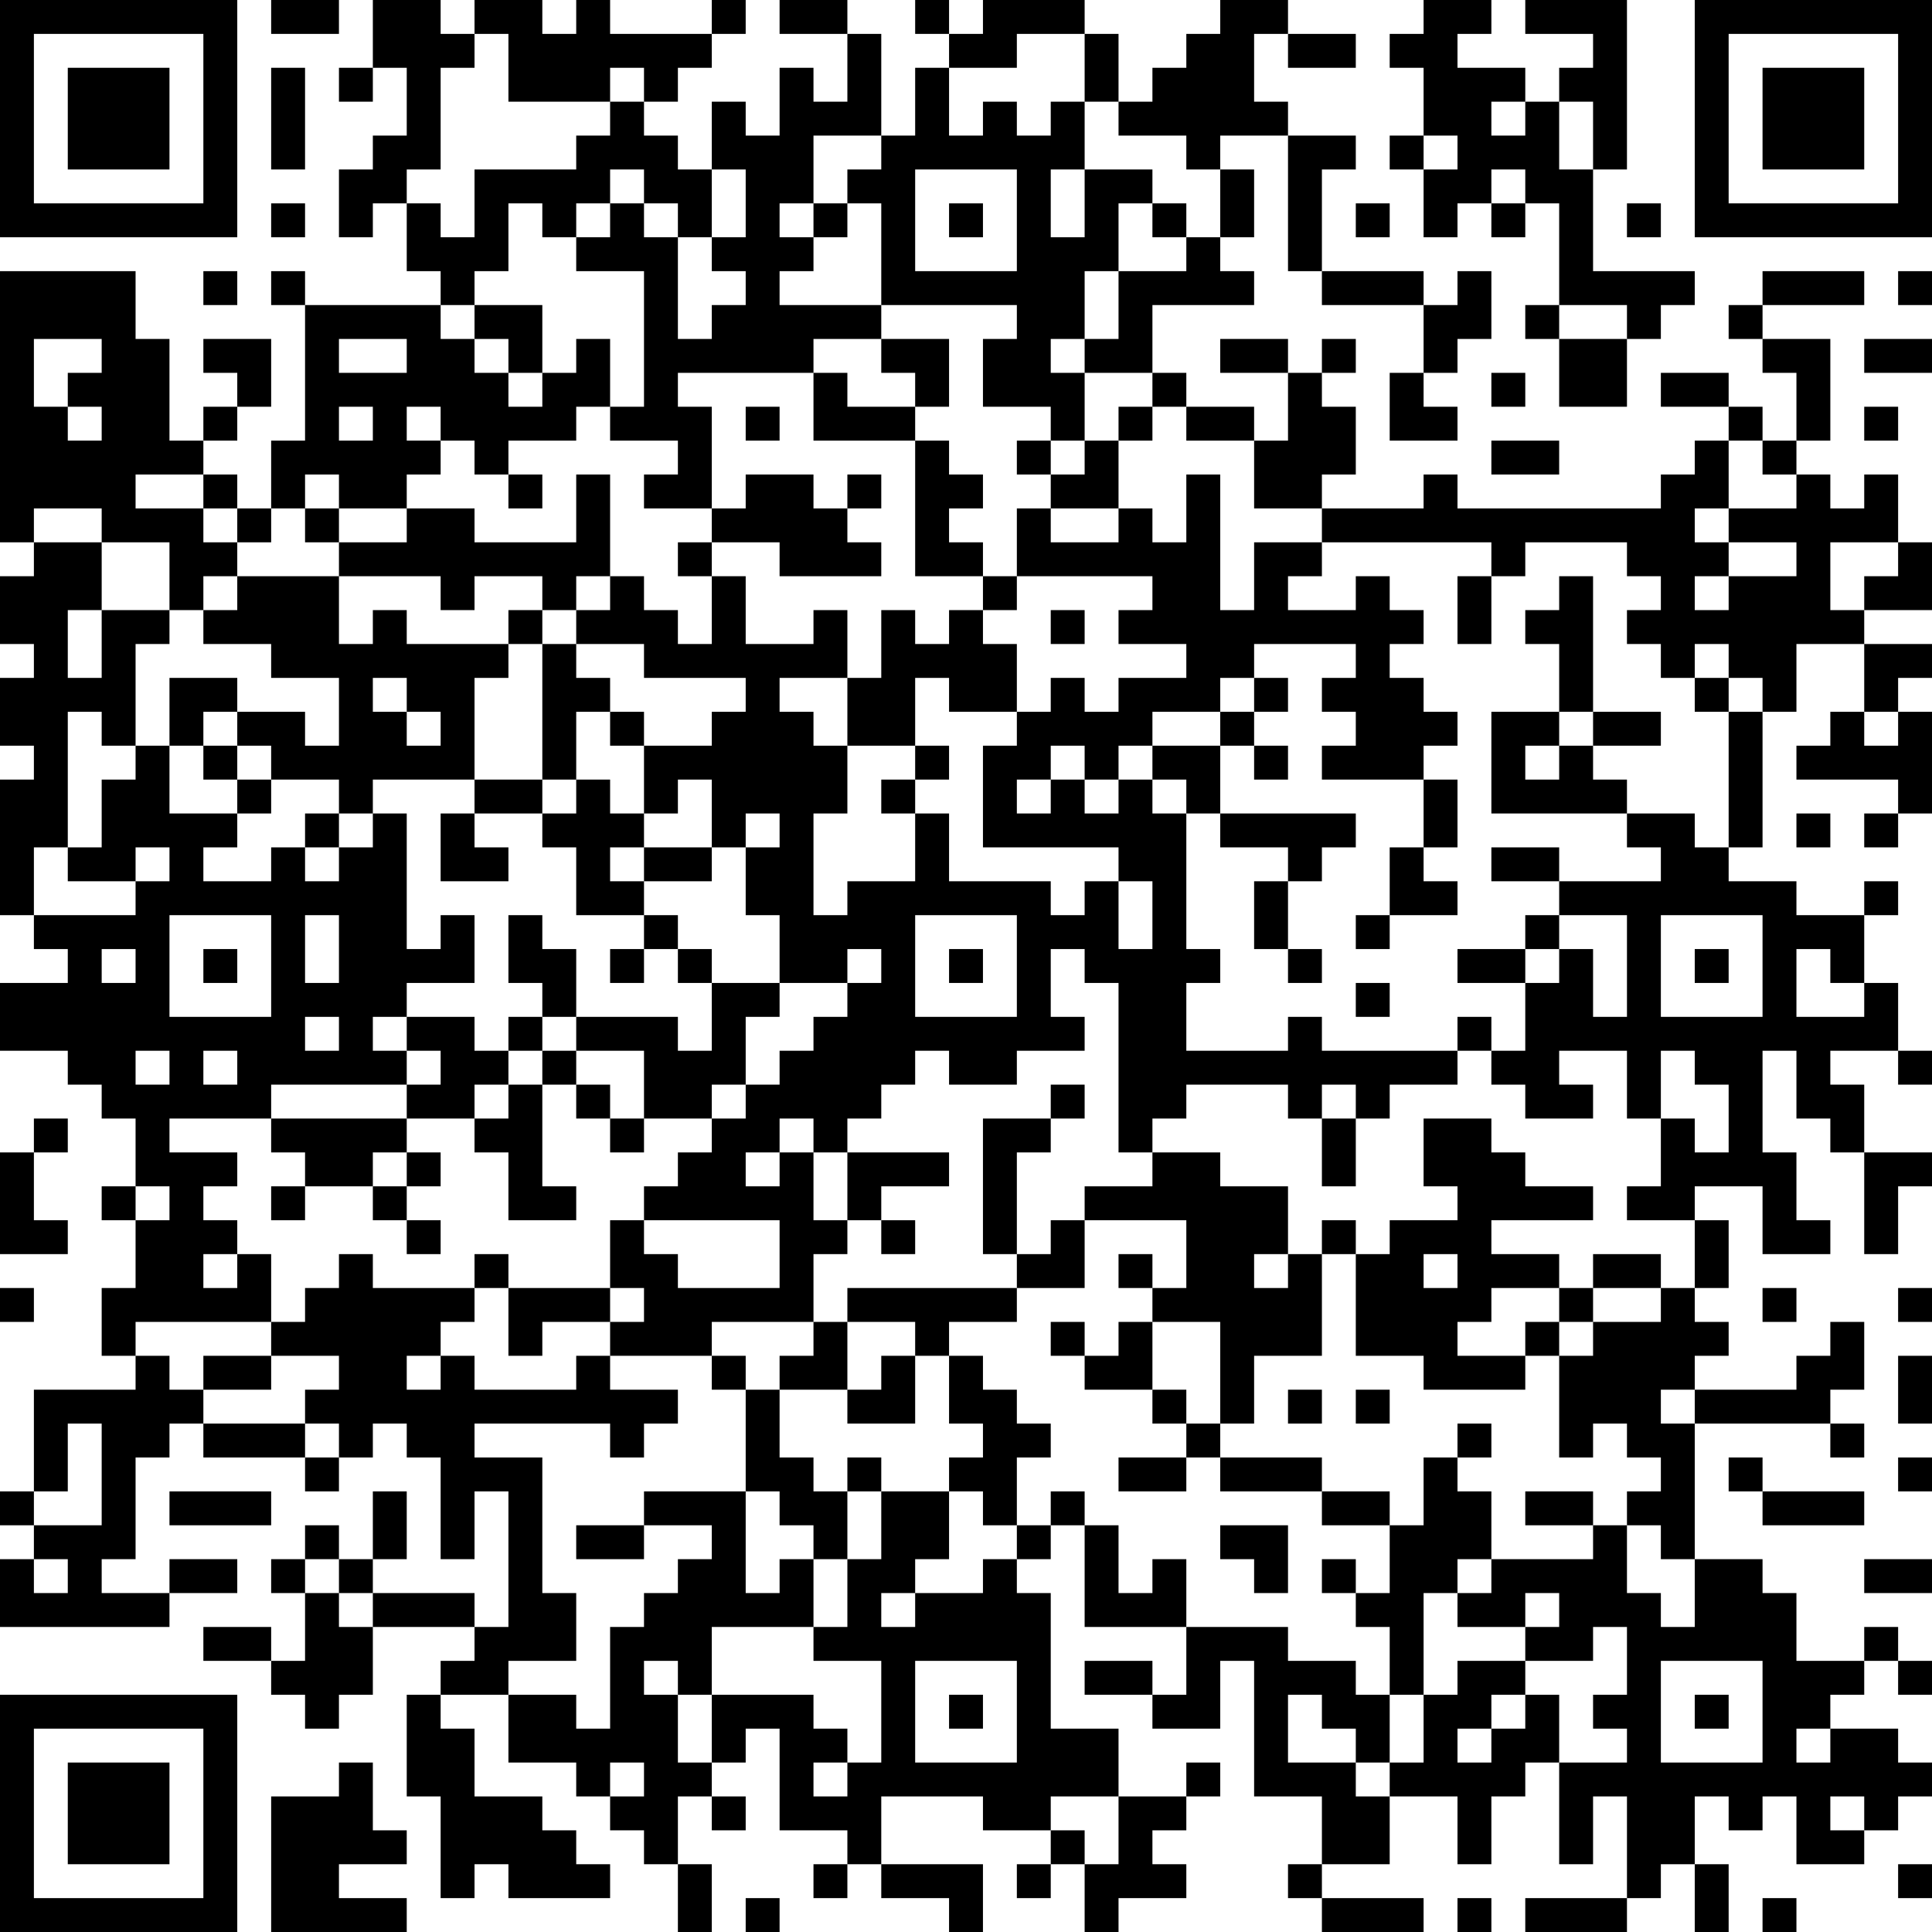 <?xml version="1.0" encoding="UTF-8"?>
<svg xmlns="http://www.w3.org/2000/svg" version="1.1" width="250" height="250" viewBox="0 0 250 250"><rect x="0" y="0" width="250" height="250" fill="#ffffff"/><g transform="scale(4.386)"><g transform="translate(0,0)"><path fill-rule="evenodd" d="M8 0L8 1L10 1L10 0ZM11 0L11 2L10 2L10 3L11 3L11 2L12 2L12 4L11 4L11 5L10 5L10 7L11 7L11 6L12 6L12 8L13 8L13 9L9 9L9 8L8 8L8 9L9 9L9 13L8 13L8 15L7 15L7 14L6 14L6 13L7 13L7 12L8 12L8 10L6 10L6 11L7 11L7 12L6 12L6 13L5 13L5 10L4 10L4 8L0 8L0 16L1 16L1 17L0 17L0 19L1 19L1 20L0 20L0 22L1 22L1 23L0 23L0 27L1 27L1 28L2 28L2 29L0 29L0 31L2 31L2 32L3 32L3 33L4 33L4 35L3 35L3 36L4 36L4 38L3 38L3 40L4 40L4 41L1 41L1 44L0 44L0 45L1 45L1 46L0 46L0 48L5 48L5 47L7 47L7 46L5 46L5 47L3 47L3 46L4 46L4 43L5 43L5 42L6 42L6 43L9 43L9 44L10 44L10 43L11 43L11 42L12 42L12 43L13 43L13 46L14 46L14 44L15 44L15 48L14 48L14 47L11 47L11 46L12 46L12 44L11 44L11 46L10 46L10 45L9 45L9 46L8 46L8 47L9 47L9 49L8 49L8 48L6 48L6 49L8 49L8 50L9 50L9 51L10 51L10 50L11 50L11 48L14 48L14 49L13 49L13 50L12 50L12 53L13 53L13 56L14 56L14 55L15 55L15 56L18 56L18 55L17 55L17 54L16 54L16 53L14 53L14 51L13 51L13 50L15 50L15 52L17 52L17 53L18 53L18 54L19 54L19 55L20 55L20 57L21 57L21 55L20 55L20 53L21 53L21 54L22 54L22 53L21 53L21 52L22 52L22 51L23 51L23 54L25 54L25 55L24 55L24 56L25 56L25 55L26 55L26 56L28 56L28 57L29 57L29 55L26 55L26 53L29 53L29 54L31 54L31 55L30 55L30 56L31 56L31 55L32 55L32 57L33 57L33 56L35 56L35 55L34 55L34 54L35 54L35 53L36 53L36 52L35 52L35 53L33 53L33 51L31 51L31 47L30 47L30 46L31 46L31 45L32 45L32 48L35 48L35 50L34 50L34 49L32 49L32 50L34 50L34 51L36 51L36 49L37 49L37 53L39 53L39 55L38 55L38 56L39 56L39 57L42 57L42 56L39 56L39 55L41 55L41 53L43 53L43 55L44 55L44 53L45 53L45 52L46 52L46 55L47 55L47 53L48 53L48 56L45 56L45 57L48 57L48 56L49 56L49 55L50 55L50 57L51 57L51 55L50 55L50 53L51 53L51 54L52 54L52 53L53 53L53 55L55 55L55 54L56 54L56 53L57 53L57 52L56 52L56 51L54 51L54 50L55 50L55 49L56 49L56 50L57 50L57 49L56 49L56 48L55 48L55 49L53 49L53 47L52 47L52 46L50 46L50 42L54 42L54 43L55 43L55 42L54 42L54 41L55 41L55 39L54 39L54 40L53 40L53 41L50 41L50 40L51 40L51 39L50 39L50 38L51 38L51 36L50 36L50 35L52 35L52 37L54 37L54 36L53 36L53 34L52 34L52 31L53 31L53 33L54 33L54 34L55 34L55 37L56 37L56 35L57 35L57 34L55 34L55 32L54 32L54 31L56 31L56 32L57 32L57 31L56 31L56 29L55 29L55 27L56 27L56 26L55 26L55 27L53 27L53 26L51 26L51 25L52 25L52 21L53 21L53 19L55 19L55 21L54 21L54 22L53 22L53 23L56 23L56 24L55 24L55 25L56 25L56 24L57 24L57 21L56 21L56 20L57 20L57 19L55 19L55 18L57 18L57 16L56 16L56 14L55 14L55 15L54 15L54 14L53 14L53 13L54 13L54 10L52 10L52 9L55 9L55 8L52 8L52 9L51 9L51 10L52 10L52 11L53 11L53 13L52 13L52 12L51 12L51 11L49 11L49 12L51 12L51 13L50 13L50 14L49 14L49 15L43 15L43 14L42 14L42 15L39 15L39 14L40 14L40 12L39 12L39 11L40 11L40 10L39 10L39 11L38 11L38 10L36 10L36 11L38 11L38 13L37 13L37 12L35 12L35 11L34 11L34 9L37 9L37 8L36 8L36 7L37 7L37 5L36 5L36 4L38 4L38 8L39 8L39 9L42 9L42 11L41 11L41 13L43 13L43 12L42 12L42 11L43 11L43 10L44 10L44 8L43 8L43 9L42 9L42 8L39 8L39 5L40 5L40 4L38 4L38 3L37 3L37 1L38 1L38 2L40 2L40 1L38 1L38 0L36 0L36 1L35 1L35 2L34 2L34 3L33 3L33 1L32 1L32 0L29 0L29 1L28 1L28 0L27 0L27 1L28 1L28 2L27 2L27 4L26 4L26 1L25 1L25 0L23 0L23 1L25 1L25 3L24 3L24 2L23 2L23 4L22 4L22 3L21 3L21 5L20 5L20 4L19 4L19 3L20 3L20 2L21 2L21 1L22 1L22 0L21 0L21 1L18 1L18 0L17 0L17 1L16 1L16 0L14 0L14 1L13 1L13 0ZM42 0L42 1L41 1L41 2L42 2L42 4L41 4L41 5L42 5L42 7L43 7L43 6L44 6L44 7L45 7L45 6L46 6L46 9L45 9L45 10L46 10L46 12L48 12L48 10L49 10L49 9L50 9L50 8L47 8L47 5L48 5L48 0L45 0L45 1L47 1L47 2L46 2L46 3L45 3L45 2L43 2L43 1L44 1L44 0ZM14 1L14 2L13 2L13 5L12 5L12 6L13 6L13 7L14 7L14 5L17 5L17 4L18 4L18 3L19 3L19 2L18 2L18 3L15 3L15 1ZM30 1L30 2L28 2L28 4L29 4L29 3L30 3L30 4L31 4L31 3L32 3L32 5L31 5L31 7L32 7L32 5L34 5L34 6L33 6L33 8L32 8L32 10L31 10L31 11L32 11L32 13L31 13L31 12L29 12L29 10L30 10L30 9L26 9L26 6L25 6L25 5L26 5L26 4L24 4L24 6L23 6L23 7L24 7L24 8L23 8L23 9L26 9L26 10L24 10L24 11L20 11L20 12L21 12L21 15L19 15L19 14L20 14L20 13L18 13L18 12L19 12L19 8L17 8L17 7L18 7L18 6L19 6L19 7L20 7L20 10L21 10L21 9L22 9L22 8L21 8L21 7L22 7L22 5L21 5L21 7L20 7L20 6L19 6L19 5L18 5L18 6L17 6L17 7L16 7L16 6L15 6L15 8L14 8L14 9L13 9L13 10L14 10L14 11L15 11L15 12L16 12L16 11L17 11L17 10L18 10L18 12L17 12L17 13L15 13L15 14L14 14L14 13L13 13L13 12L12 12L12 13L13 13L13 14L12 14L12 15L10 15L10 14L9 14L9 15L8 15L8 16L7 16L7 15L6 15L6 14L4 14L4 15L6 15L6 16L7 16L7 17L6 17L6 18L5 18L5 16L3 16L3 15L1 15L1 16L3 16L3 18L2 18L2 20L3 20L3 18L5 18L5 19L4 19L4 22L3 22L3 21L2 21L2 25L1 25L1 27L4 27L4 26L5 26L5 25L4 25L4 26L2 26L2 25L3 25L3 23L4 23L4 22L5 22L5 24L7 24L7 25L6 25L6 26L8 26L8 25L9 25L9 26L10 26L10 25L11 25L11 24L12 24L12 28L13 28L13 27L14 27L14 29L12 29L12 30L11 30L11 31L12 31L12 32L8 32L8 33L5 33L5 34L7 34L7 35L6 35L6 36L7 36L7 37L6 37L6 38L7 38L7 37L8 37L8 39L4 39L4 40L5 40L5 41L6 41L6 42L9 42L9 43L10 43L10 42L9 42L9 41L10 41L10 40L8 40L8 39L9 39L9 38L10 38L10 37L11 37L11 38L14 38L14 39L13 39L13 40L12 40L12 41L13 41L13 40L14 40L14 41L17 41L17 40L18 40L18 41L20 41L20 42L19 42L19 43L18 43L18 42L14 42L14 43L16 43L16 47L17 47L17 49L15 49L15 50L17 50L17 51L18 51L18 48L19 48L19 47L20 47L20 46L21 46L21 45L19 45L19 44L22 44L22 47L23 47L23 46L24 46L24 48L21 48L21 50L20 50L20 49L19 49L19 50L20 50L20 52L21 52L21 50L24 50L24 51L25 51L25 52L24 52L24 53L25 53L25 52L26 52L26 49L24 49L24 48L25 48L25 46L26 46L26 44L28 44L28 46L27 46L27 47L26 47L26 48L27 48L27 47L29 47L29 46L30 46L30 45L31 45L31 44L32 44L32 45L33 45L33 47L34 47L34 46L35 46L35 48L38 48L38 49L40 49L40 50L41 50L41 52L40 52L40 51L39 51L39 50L38 50L38 52L40 52L40 53L41 53L41 52L42 52L42 50L43 50L43 49L45 49L45 50L44 50L44 51L43 51L43 52L44 52L44 51L45 51L45 50L46 50L46 52L48 52L48 51L47 51L47 50L48 50L48 48L47 48L47 49L45 49L45 48L46 48L46 47L45 47L45 48L43 48L43 47L44 47L44 46L47 46L47 45L48 45L48 47L49 47L49 48L50 48L50 46L49 46L49 45L48 45L48 44L49 44L49 43L48 43L48 42L47 42L47 43L46 43L46 40L47 40L47 39L49 39L49 38L50 38L50 36L48 36L48 35L49 35L49 33L50 33L50 34L51 34L51 32L50 32L50 31L49 31L49 33L48 33L48 31L46 31L46 32L47 32L47 33L45 33L45 32L44 32L44 31L45 31L45 29L46 29L46 28L47 28L47 30L48 30L48 27L46 27L46 26L49 26L49 25L48 25L48 24L50 24L50 25L51 25L51 21L52 21L52 20L51 20L51 19L50 19L50 20L49 20L49 19L48 19L48 18L49 18L49 17L48 17L48 16L45 16L45 17L44 17L44 16L39 16L39 15L37 15L37 13L35 13L35 12L34 12L34 11L32 11L32 10L33 10L33 8L35 8L35 7L36 7L36 5L35 5L35 4L33 4L33 3L32 3L32 1ZM8 2L8 5L9 5L9 2ZM44 3L44 4L45 4L45 3ZM46 3L46 5L47 5L47 3ZM42 4L42 5L43 5L43 4ZM27 5L27 8L30 8L30 5ZM44 5L44 6L45 6L45 5ZM8 6L8 7L9 7L9 6ZM24 6L24 7L25 7L25 6ZM28 6L28 7L29 7L29 6ZM34 6L34 7L35 7L35 6ZM40 6L40 7L41 7L41 6ZM48 6L48 7L49 7L49 6ZM6 8L6 9L7 9L7 8ZM56 8L56 9L57 9L57 8ZM14 9L14 10L15 10L15 11L16 11L16 9ZM46 9L46 10L48 10L48 9ZM1 10L1 12L2 12L2 13L3 13L3 12L2 12L2 11L3 11L3 10ZM10 10L10 11L12 11L12 10ZM26 10L26 11L27 11L27 12L25 12L25 11L24 11L24 13L27 13L27 17L29 17L29 18L28 18L28 19L27 19L27 18L26 18L26 20L25 20L25 18L24 18L24 19L22 19L22 17L21 17L21 16L23 16L23 17L26 17L26 16L25 16L25 15L26 15L26 14L25 14L25 15L24 15L24 14L22 14L22 15L21 15L21 16L20 16L20 17L21 17L21 19L20 19L20 18L19 18L19 17L18 17L18 14L17 14L17 16L14 16L14 15L12 15L12 16L10 16L10 15L9 15L9 16L10 16L10 17L7 17L7 18L6 18L6 19L8 19L8 20L10 20L10 22L9 22L9 21L7 21L7 20L5 20L5 22L6 22L6 23L7 23L7 24L8 24L8 23L10 23L10 24L9 24L9 25L10 25L10 24L11 24L11 23L14 23L14 24L13 24L13 26L15 26L15 25L14 25L14 24L16 24L16 25L17 25L17 27L19 27L19 28L18 28L18 29L19 29L19 28L20 28L20 29L21 29L21 31L20 31L20 30L17 30L17 28L16 28L16 27L15 27L15 29L16 29L16 30L15 30L15 31L14 31L14 30L12 30L12 31L13 31L13 32L12 32L12 33L8 33L8 34L9 34L9 35L8 35L8 36L9 36L9 35L11 35L11 36L12 36L12 37L13 37L13 36L12 36L12 35L13 35L13 34L12 34L12 33L14 33L14 34L15 34L15 36L17 36L17 35L16 35L16 32L17 32L17 33L18 33L18 34L19 34L19 33L21 33L21 34L20 34L20 35L19 35L19 36L18 36L18 38L15 38L15 37L14 37L14 38L15 38L15 40L16 40L16 39L18 39L18 40L21 40L21 41L22 41L22 44L23 44L23 45L24 45L24 46L25 46L25 44L26 44L26 43L25 43L25 44L24 44L24 43L23 43L23 41L25 41L25 42L27 42L27 40L28 40L28 42L29 42L29 43L28 43L28 44L29 44L29 45L30 45L30 43L31 43L31 42L30 42L30 41L29 41L29 40L28 40L28 39L30 39L30 38L32 38L32 36L35 36L35 38L34 38L34 37L33 37L33 38L34 38L34 39L33 39L33 40L32 40L32 39L31 39L31 40L32 40L32 41L34 41L34 42L35 42L35 43L33 43L33 44L35 44L35 43L36 43L36 44L39 44L39 45L41 45L41 47L40 47L40 46L39 46L39 47L40 47L40 48L41 48L41 50L42 50L42 47L43 47L43 46L44 46L44 44L43 44L43 43L44 43L44 42L43 42L43 43L42 43L42 45L41 45L41 44L39 44L39 43L36 43L36 42L37 42L37 40L39 40L39 37L40 37L40 40L42 40L42 41L45 41L45 40L46 40L46 39L47 39L47 38L49 38L49 37L47 37L47 38L46 38L46 37L44 37L44 36L47 36L47 35L45 35L45 34L44 34L44 33L42 33L42 35L43 35L43 36L41 36L41 37L40 37L40 36L39 36L39 37L38 37L38 35L36 35L36 34L34 34L34 33L35 33L35 32L38 32L38 33L39 33L39 35L40 35L40 33L41 33L41 32L43 32L43 31L44 31L44 30L43 30L43 31L39 31L39 30L38 30L38 31L35 31L35 29L36 29L36 28L35 28L35 24L36 24L36 25L38 25L38 26L37 26L37 28L38 28L38 29L39 29L39 28L38 28L38 26L39 26L39 25L40 25L40 24L36 24L36 22L37 22L37 23L38 23L38 22L37 22L37 21L38 21L38 20L37 20L37 19L40 19L40 20L39 20L39 21L40 21L40 22L39 22L39 23L42 23L42 25L41 25L41 27L40 27L40 28L41 28L41 27L43 27L43 26L42 26L42 25L43 25L43 23L42 23L42 22L43 22L43 21L42 21L42 20L41 20L41 19L42 19L42 18L41 18L41 17L40 17L40 18L38 18L38 17L39 17L39 16L37 16L37 18L36 18L36 14L35 14L35 16L34 16L34 15L33 15L33 13L34 13L34 12L33 12L33 13L32 13L32 14L31 14L31 13L30 13L30 14L31 14L31 15L30 15L30 17L29 17L29 16L28 16L28 15L29 15L29 14L28 14L28 13L27 13L27 12L28 12L28 10ZM55 10L55 11L57 11L57 10ZM44 11L44 12L45 12L45 11ZM10 12L10 13L11 13L11 12ZM22 12L22 13L23 13L23 12ZM55 12L55 13L56 13L56 12ZM44 13L44 14L46 14L46 13ZM51 13L51 15L50 15L50 16L51 16L51 17L50 17L50 18L51 18L51 17L53 17L53 16L51 16L51 15L53 15L53 14L52 14L52 13ZM15 14L15 15L16 15L16 14ZM31 15L31 16L33 16L33 15ZM54 16L54 18L55 18L55 17L56 17L56 16ZM10 17L10 19L11 19L11 18L12 18L12 19L15 19L15 20L14 20L14 23L16 23L16 24L17 24L17 23L18 23L18 24L19 24L19 25L18 25L18 26L19 26L19 27L20 27L20 28L21 28L21 29L23 29L23 30L22 30L22 32L21 32L21 33L22 33L22 32L23 32L23 31L24 31L24 30L25 30L25 29L26 29L26 28L25 28L25 29L23 29L23 27L22 27L22 25L23 25L23 24L22 24L22 25L21 25L21 23L20 23L20 24L19 24L19 22L21 22L21 21L22 21L22 20L19 20L19 19L17 19L17 18L18 18L18 17L17 17L17 18L16 18L16 17L14 17L14 18L13 18L13 17ZM30 17L30 18L29 18L29 19L30 19L30 21L28 21L28 20L27 20L27 22L25 22L25 20L23 20L23 21L24 21L24 22L25 22L25 24L24 24L24 27L25 27L25 26L27 26L27 24L28 24L28 26L31 26L31 27L32 27L32 26L33 26L33 28L34 28L34 26L33 26L33 25L29 25L29 22L30 22L30 21L31 21L31 20L32 20L32 21L33 21L33 20L35 20L35 19L33 19L33 18L34 18L34 17ZM43 17L43 19L44 19L44 17ZM46 17L46 18L45 18L45 19L46 19L46 21L44 21L44 24L48 24L48 23L47 23L47 22L49 22L49 21L47 21L47 17ZM15 18L15 19L16 19L16 23L17 23L17 21L18 21L18 22L19 22L19 21L18 21L18 20L17 20L17 19L16 19L16 18ZM31 18L31 19L32 19L32 18ZM11 20L11 21L12 21L12 22L13 22L13 21L12 21L12 20ZM36 20L36 21L34 21L34 22L33 22L33 23L32 23L32 22L31 22L31 23L30 23L30 24L31 24L31 23L32 23L32 24L33 24L33 23L34 23L34 24L35 24L35 23L34 23L34 22L36 22L36 21L37 21L37 20ZM50 20L50 21L51 21L51 20ZM6 21L6 22L7 22L7 23L8 23L8 22L7 22L7 21ZM46 21L46 22L45 22L45 23L46 23L46 22L47 22L47 21ZM55 21L55 22L56 22L56 21ZM27 22L27 23L26 23L26 24L27 24L27 23L28 23L28 22ZM53 24L53 25L54 25L54 24ZM19 25L19 26L21 26L21 25ZM44 25L44 26L46 26L46 25ZM5 27L5 30L8 30L8 27ZM9 27L9 29L10 29L10 27ZM27 27L27 30L30 30L30 27ZM45 27L45 28L43 28L43 29L45 29L45 28L46 28L46 27ZM49 27L49 30L52 30L52 27ZM3 28L3 29L4 29L4 28ZM6 28L6 29L7 29L7 28ZM28 28L28 29L29 29L29 28ZM31 28L31 30L32 30L32 31L30 31L30 32L28 32L28 31L27 31L27 32L26 32L26 33L25 33L25 34L24 34L24 33L23 33L23 34L22 34L22 35L23 35L23 34L24 34L24 36L25 36L25 37L24 37L24 39L21 39L21 40L22 40L22 41L23 41L23 40L24 40L24 39L25 39L25 41L26 41L26 40L27 40L27 39L25 39L25 38L30 38L30 37L31 37L31 36L32 36L32 35L34 35L34 34L33 34L33 29L32 29L32 28ZM50 28L50 29L51 29L51 28ZM53 28L53 30L55 30L55 29L54 29L54 28ZM40 29L40 30L41 30L41 29ZM9 30L9 31L10 31L10 30ZM16 30L16 31L15 31L15 32L14 32L14 33L15 33L15 32L16 32L16 31L17 31L17 32L18 32L18 33L19 33L19 31L17 31L17 30ZM4 31L4 32L5 32L5 31ZM6 31L6 32L7 32L7 31ZM31 32L31 33L29 33L29 37L30 37L30 34L31 34L31 33L32 33L32 32ZM39 32L39 33L40 33L40 32ZM1 33L1 34L0 34L0 37L2 37L2 36L1 36L1 34L2 34L2 33ZM11 34L11 35L12 35L12 34ZM25 34L25 36L26 36L26 37L27 37L27 36L26 36L26 35L28 35L28 34ZM4 35L4 36L5 36L5 35ZM19 36L19 37L20 37L20 38L23 38L23 36ZM37 37L37 38L38 38L38 37ZM42 37L42 38L43 38L43 37ZM0 38L0 39L1 39L1 38ZM18 38L18 39L19 39L19 38ZM44 38L44 39L43 39L43 40L45 40L45 39L46 39L46 38ZM52 38L52 39L53 39L53 38ZM56 38L56 39L57 39L57 38ZM34 39L34 41L35 41L35 42L36 42L36 39ZM6 40L6 41L8 41L8 40ZM56 40L56 42L57 42L57 40ZM38 41L38 42L39 42L39 41ZM40 41L40 42L41 42L41 41ZM49 41L49 42L50 42L50 41ZM2 42L2 44L1 44L1 45L3 45L3 42ZM51 43L51 44L52 44L52 45L55 45L55 44L52 44L52 43ZM56 43L56 44L57 44L57 43ZM5 44L5 45L8 45L8 44ZM45 44L45 45L47 45L47 44ZM17 45L17 46L19 46L19 45ZM36 45L36 46L37 46L37 47L38 47L38 45ZM1 46L1 47L2 47L2 46ZM9 46L9 47L10 47L10 48L11 48L11 47L10 47L10 46ZM55 46L55 47L57 47L57 46ZM27 49L27 52L30 52L30 49ZM49 49L49 52L52 52L52 49ZM28 50L28 51L29 51L29 50ZM50 50L50 51L51 51L51 50ZM53 51L53 52L54 52L54 51ZM10 52L10 53L8 53L8 57L12 57L12 56L10 56L10 55L12 55L12 54L11 54L11 52ZM18 52L18 53L19 53L19 52ZM31 53L31 54L32 54L32 55L33 55L33 53ZM54 53L54 54L55 54L55 53ZM56 55L56 56L57 56L57 55ZM22 56L22 57L23 57L23 56ZM43 56L43 57L44 57L44 56ZM52 56L52 57L53 57L53 56ZM0 0L0 7L7 7L7 0ZM1 1L1 6L6 6L6 1ZM2 2L2 5L5 5L5 2ZM50 0L50 7L57 7L57 0ZM51 1L51 6L56 6L56 1ZM52 2L52 5L55 5L55 2ZM0 50L0 57L7 57L7 50ZM1 51L1 56L6 56L6 51ZM2 52L2 55L5 55L5 52Z" fill="#000000"/></g></g></svg>
